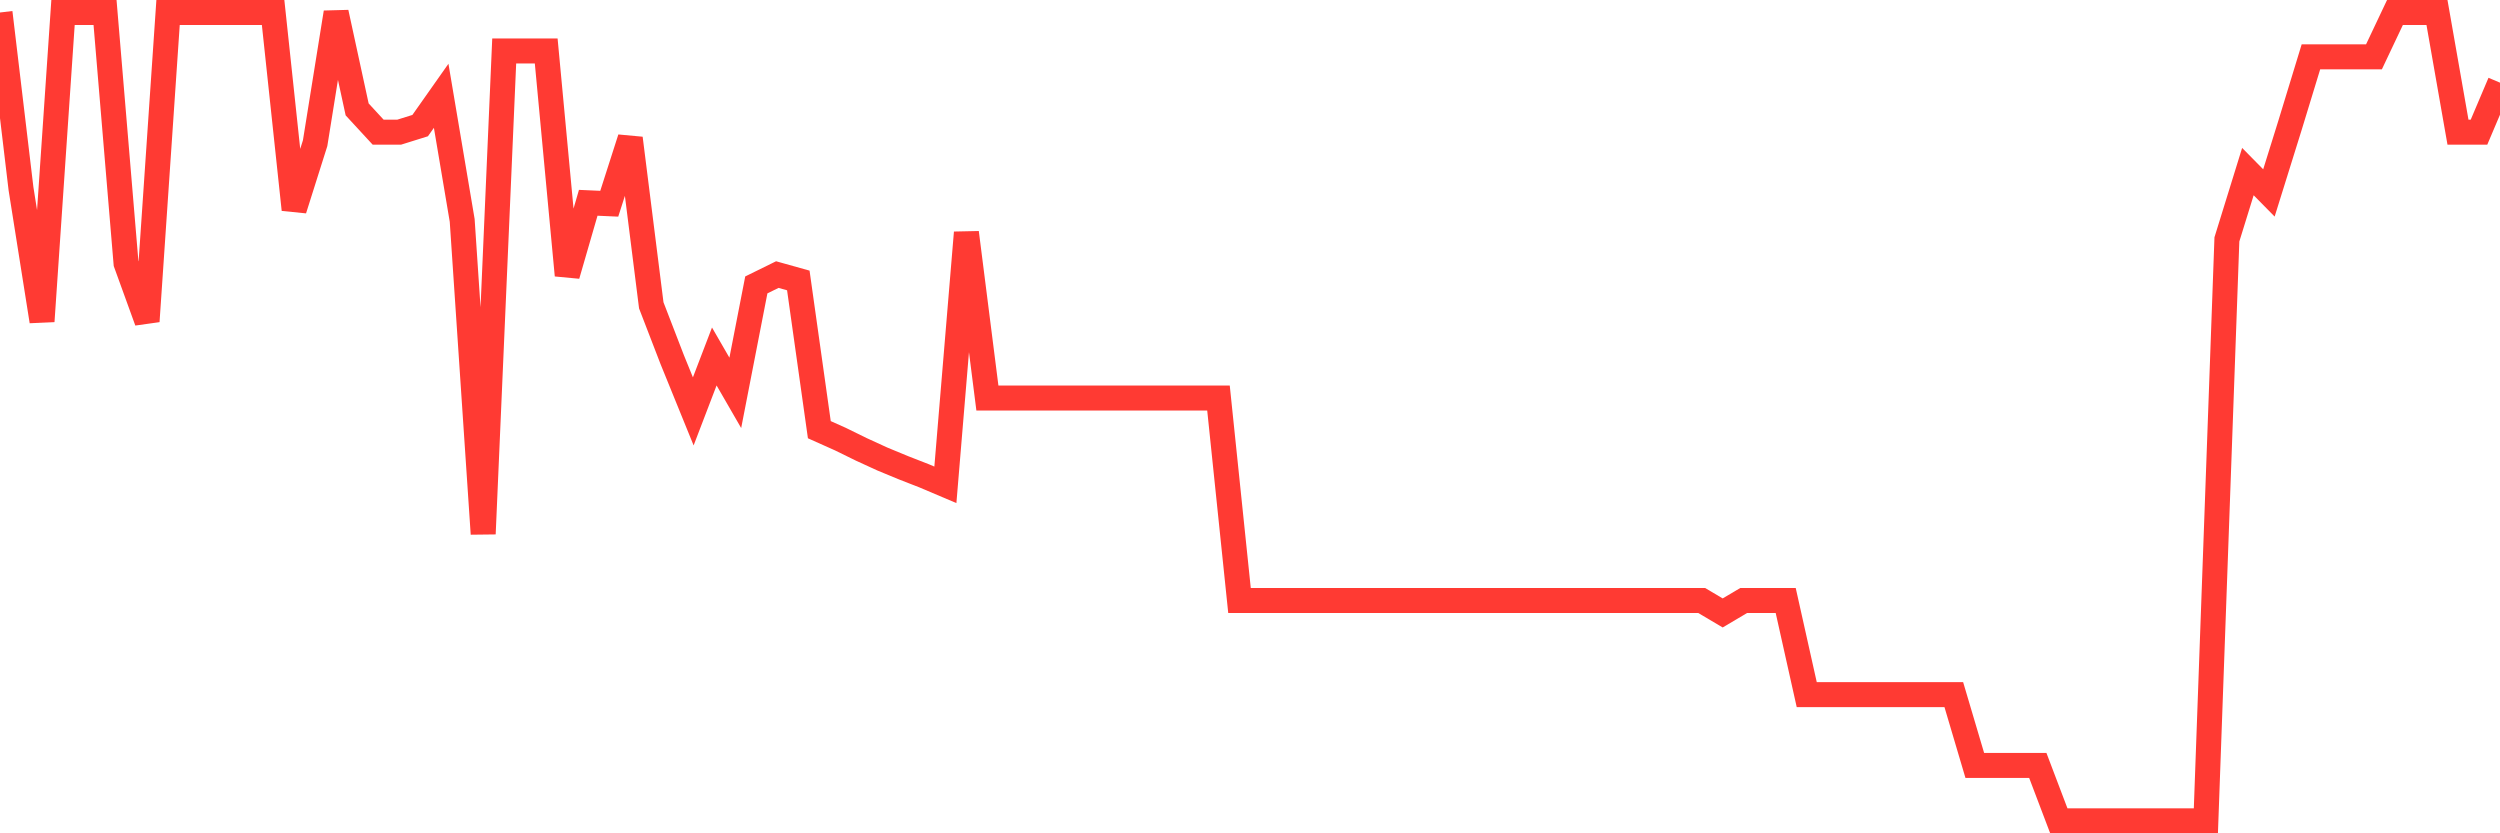 <svg
  xmlns="http://www.w3.org/2000/svg"
  xmlns:xlink="http://www.w3.org/1999/xlink"
  width="120"
  height="40"
  viewBox="0 0 120 40"
  preserveAspectRatio="none"
>
  <polyline
    points="0,0.6 1.008,9.058 2.017,15.422 3.025,0.6 4.034,0.6 5.042,0.6 6.05,12.64 7.059,15.422 8.067,0.6 9.076,0.6 10.084,0.6 11.092,0.6 12.101,0.6 13.109,0.6 14.118,10.061 15.126,6.873 16.134,0.6 17.143,5.251 18.151,6.344 19.16,6.344 20.168,6.029 21.176,4.598 22.185,10.579 23.193,25.626 24.202,2.447 25.21,2.447 26.218,2.447 27.227,13.214 28.235,9.734 29.244,9.779 30.252,6.637 31.261,14.656 32.269,17.269 33.277,19.747 34.286,17.111 35.294,18.857 36.303,13.676 37.311,13.18 38.319,13.462 39.328,20.625 40.336,21.076 41.345,21.571 42.353,22.033 43.361,22.45 44.37,22.844 45.378,23.272 46.387,11.164 47.395,19.105 48.403,19.105 49.412,19.105 50.42,19.105 51.429,19.105 52.437,19.105 53.445,19.105 54.454,19.105 55.462,19.105 56.471,19.105 57.479,19.105 58.487,19.105 59.496,28.824 60.504,28.824 61.513,28.824 62.521,28.824 63.529,28.824 64.538,28.824 65.546,28.824 66.555,28.824 67.563,28.824 68.571,28.824 69.58,28.824 70.588,28.824 71.597,28.824 72.605,28.824 73.613,28.824 74.622,28.824 75.63,28.824 76.639,28.824 77.647,28.824 78.655,28.824 79.664,28.824 80.672,28.824 81.681,28.824 82.689,29.421 83.697,28.824 84.706,28.824 85.714,28.824 86.723,33.341 87.731,33.341 88.739,33.341 89.748,33.341 90.756,33.341 91.765,33.341 92.773,33.341 93.782,33.341 94.79,36.742 95.798,36.742 96.807,36.742 97.815,36.742 98.824,39.4 99.832,39.4 100.84,39.4 101.849,39.4 102.857,39.4 103.866,39.4 104.874,39.4 105.882,39.4 106.891,11.491 107.899,8.236 108.908,9.261 109.916,6.029 110.924,2.729 111.933,2.729 112.941,2.729 113.95,2.729 114.958,0.6 115.966,0.6 116.975,0.6 117.983,6.344 118.992,6.344 120,3.968"
    fill="none"
    stroke="#ff3a33"
    stroke-width="1.2"
  >
  </polyline>
</svg>
